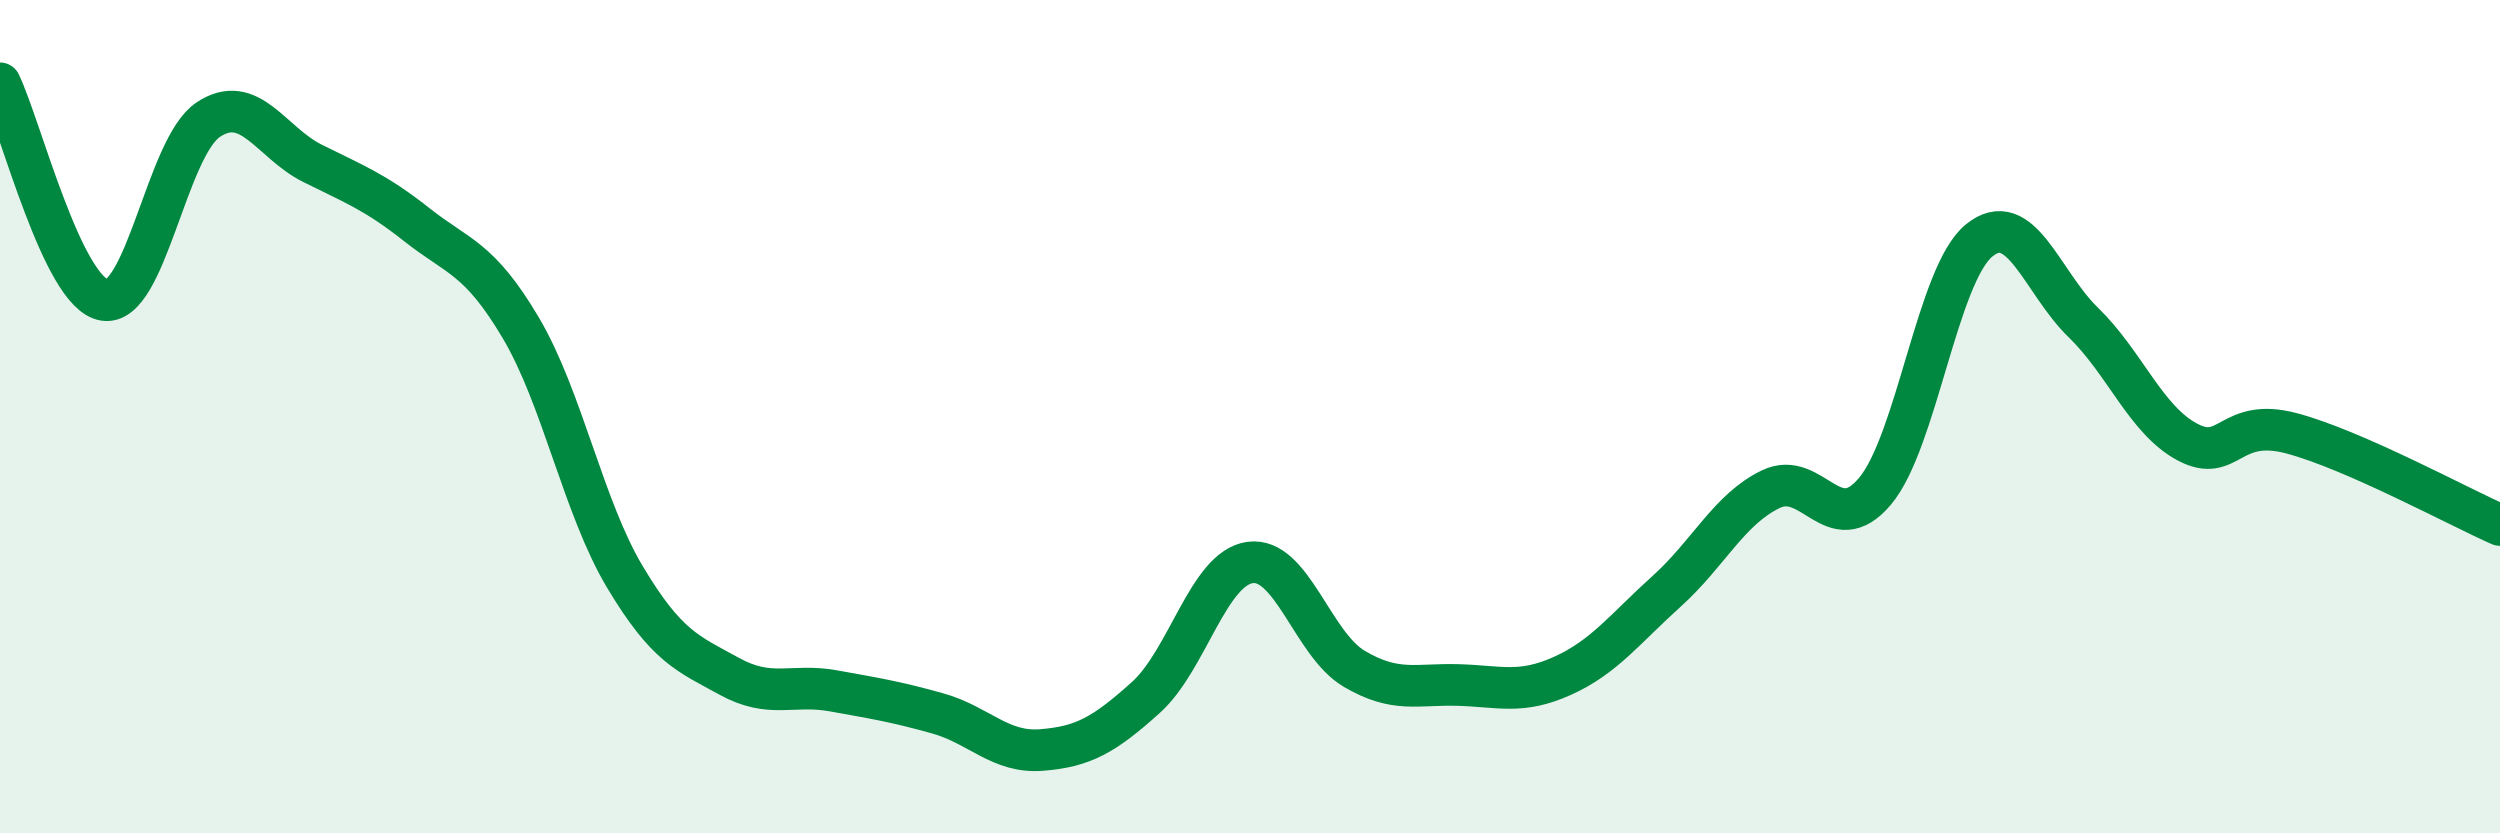 
    <svg width="60" height="20" viewBox="0 0 60 20" xmlns="http://www.w3.org/2000/svg">
      <path
        d="M 0,2 C 0.5,3.04 1.5,7.03 2.5,7.2 C 3.5,7.37 4,3.53 5,2.87 C 6,2.21 6.5,3.42 7.5,3.92 C 8.5,4.42 9,4.6 10,5.39 C 11,6.18 11.5,6.18 12.5,7.87 C 13.5,9.56 14,12.18 15,13.85 C 16,15.52 16.5,15.68 17.5,16.23 C 18.5,16.78 19,16.4 20,16.58 C 21,16.76 21.5,16.84 22.5,17.12 C 23.5,17.4 24,18.08 25,18 C 26,17.92 26.5,17.64 27.5,16.74 C 28.5,15.84 29,13.64 30,13.5 C 31,13.36 31.5,15.46 32.5,16.05 C 33.5,16.64 34,16.41 35,16.44 C 36,16.47 36.5,16.67 37.5,16.22 C 38.5,15.77 39,15.09 40,14.19 C 41,13.29 41.5,12.22 42.5,11.74 C 43.5,11.26 44,12.98 45,11.79 C 46,10.6 46.5,6.58 47.5,5.77 C 48.5,4.96 49,6.77 50,7.74 C 51,8.71 51.5,10.08 52.5,10.61 C 53.5,11.14 53.5,10 55,10.4 C 56.5,10.8 59,12.16 60,12.6L60 20L0 20Z"
        fill="#008740"
        opacity="0.1"
        stroke-linecap="round"
        stroke-linejoin="round"
      />
      <path
        d="M 0,2 C 0.5,3.04 1.5,7.03 2.5,7.2 C 3.5,7.37 4,3.53 5,2.87 C 6,2.21 6.5,3.42 7.5,3.92 C 8.5,4.42 9,4.6 10,5.39 C 11,6.18 11.5,6.18 12.5,7.87 C 13.5,9.56 14,12.18 15,13.85 C 16,15.52 16.5,15.68 17.5,16.23 C 18.5,16.78 19,16.4 20,16.58 C 21,16.76 21.5,16.84 22.5,17.12 C 23.5,17.4 24,18.08 25,18 C 26,17.92 26.5,17.64 27.5,16.74 C 28.5,15.84 29,13.64 30,13.5 C 31,13.36 31.5,15.46 32.5,16.05 C 33.5,16.64 34,16.41 35,16.44 C 36,16.47 36.5,16.67 37.5,16.22 C 38.5,15.77 39,15.09 40,14.19 C 41,13.29 41.5,12.22 42.5,11.74 C 43.5,11.26 44,12.98 45,11.79 C 46,10.6 46.5,6.58 47.5,5.77 C 48.5,4.96 49,6.77 50,7.74 C 51,8.71 51.5,10.08 52.5,10.61 C 53.5,11.14 53.5,10 55,10.4 C 56.5,10.8 59,12.16 60,12.6"
        stroke="#008740"
        stroke-width="1"
        fill="none"
        stroke-linecap="round"
        stroke-linejoin="round"
      />
    </svg>
  